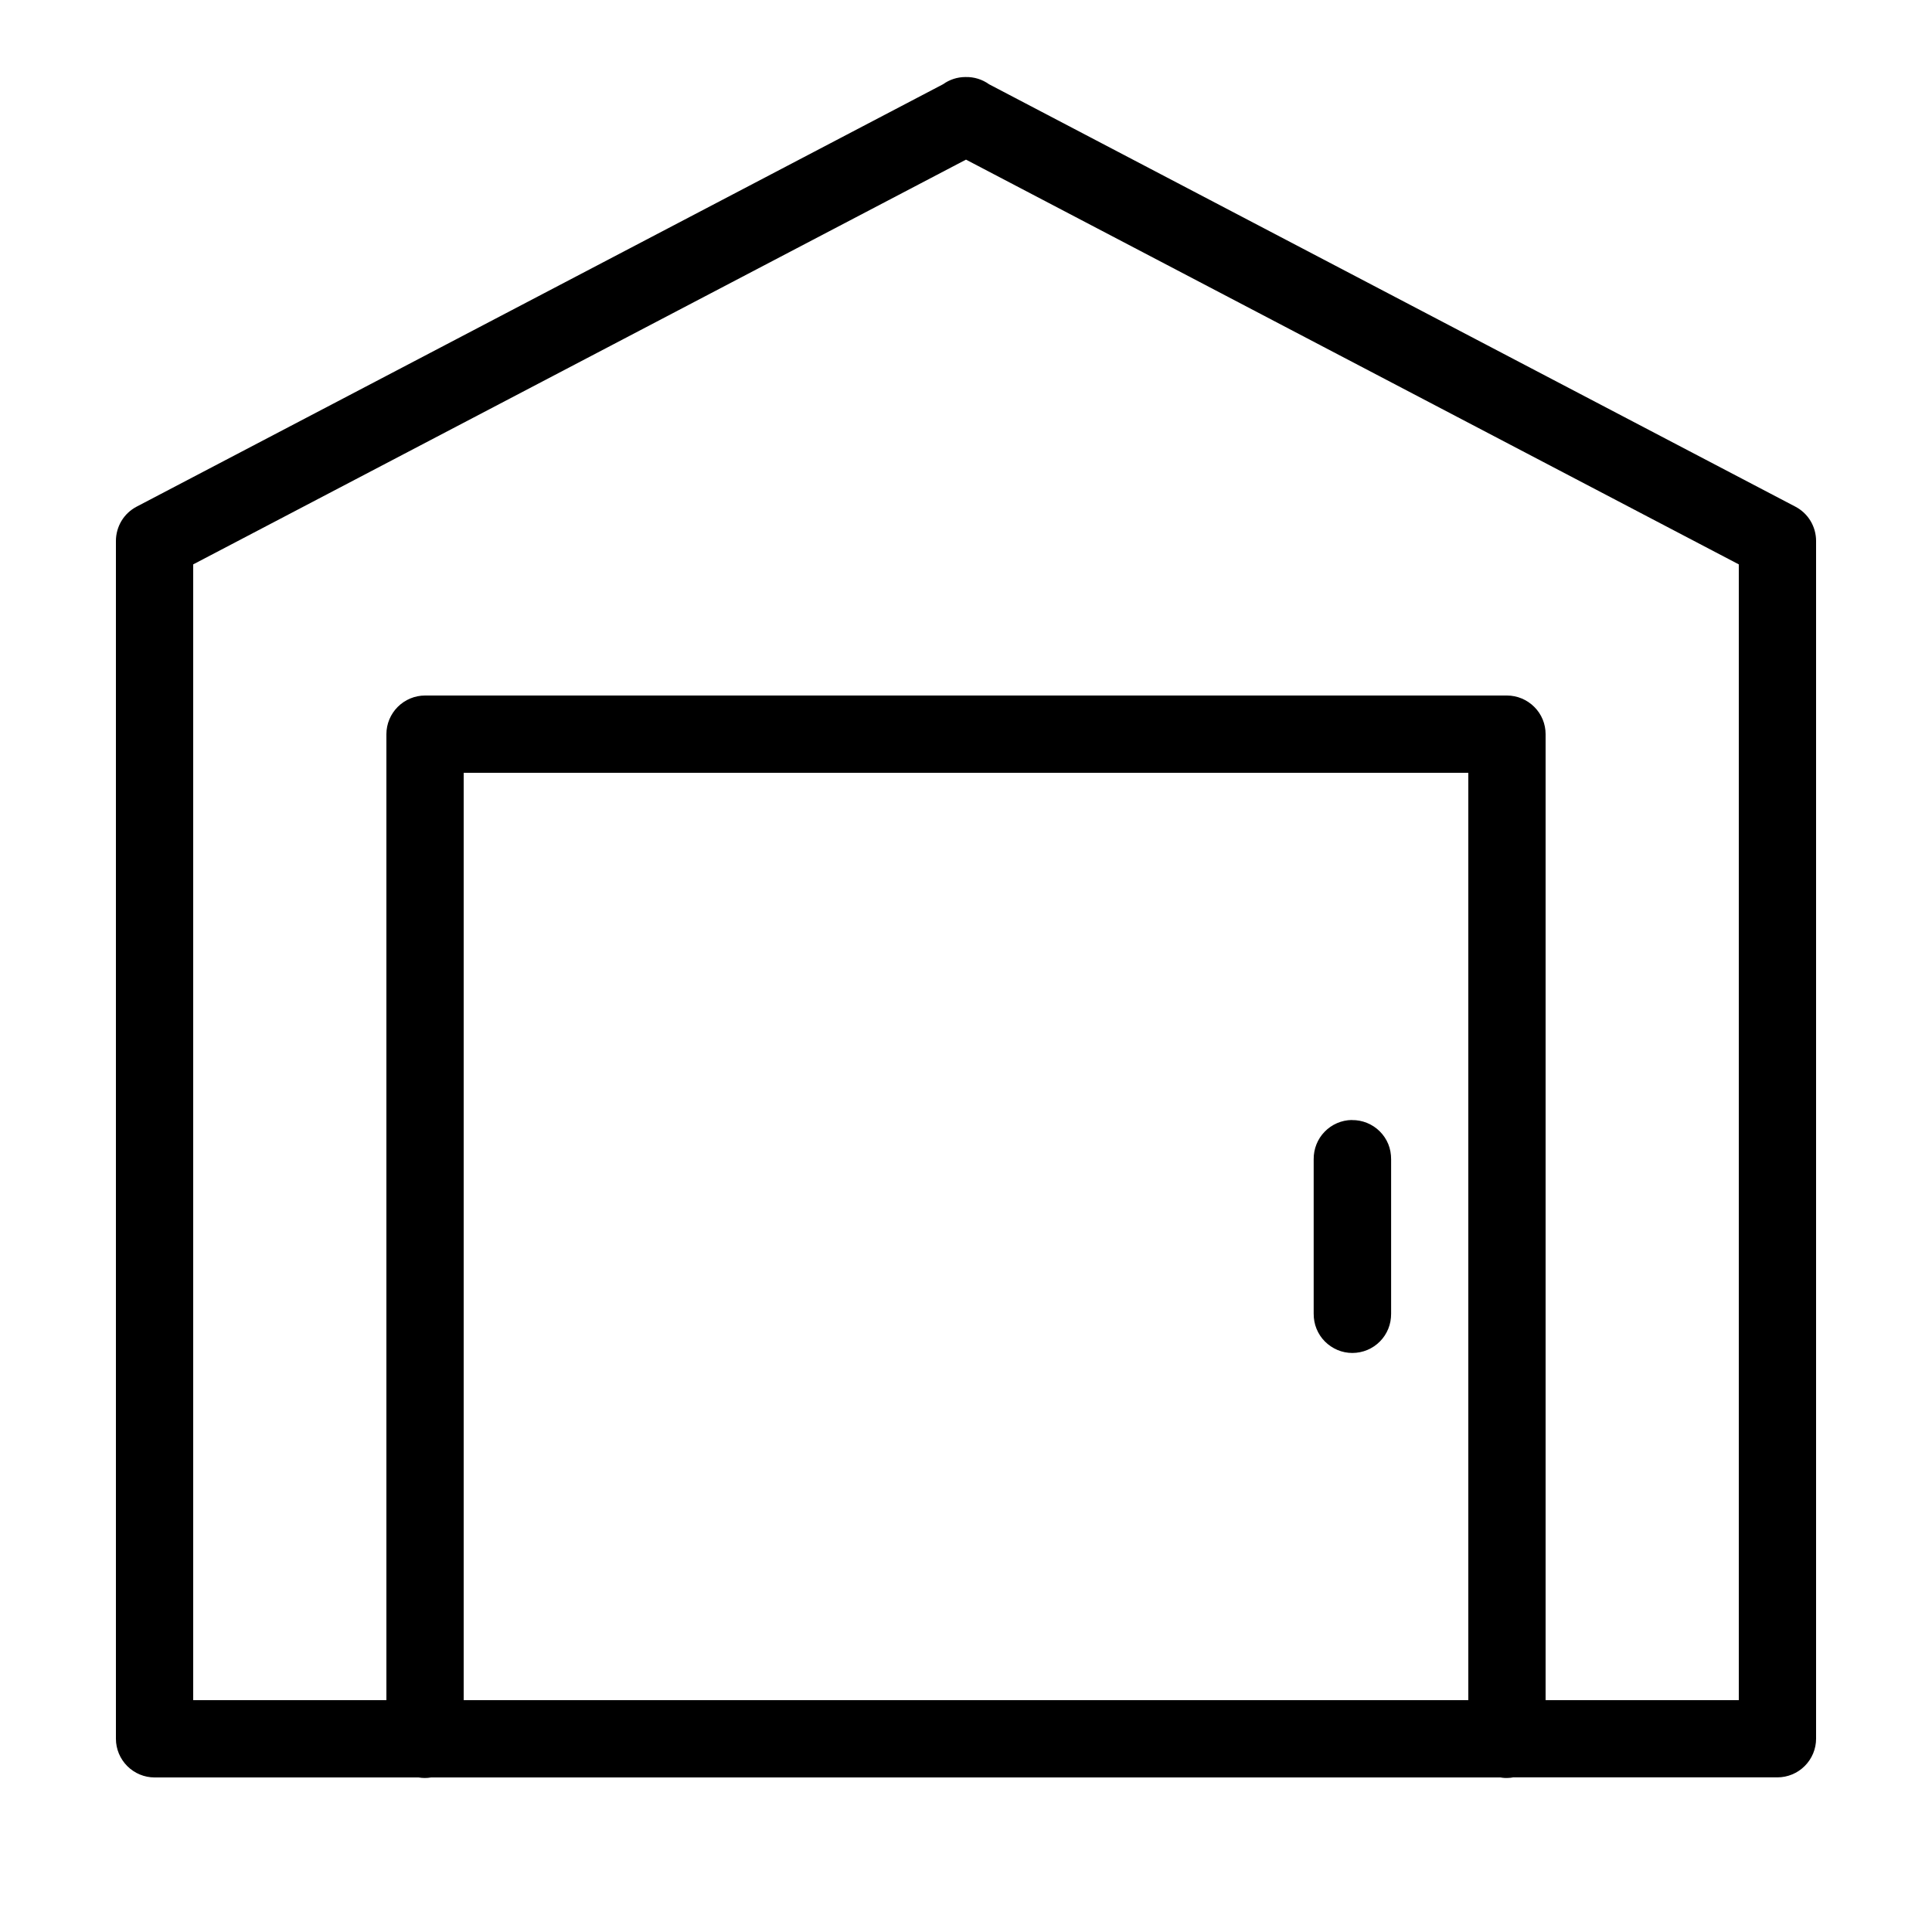 <?xml version="1.0" encoding="UTF-8"?>
<svg id="Calque_1" xmlns="http://www.w3.org/2000/svg" version="1.1" viewBox="0 0 24 24">
  <!-- Generator: Adobe Illustrator 29.0.1, SVG Export Plug-In . SVG Version: 2.1.0 Build 192)  -->
  <path id="Vector" d="M11.992.957c-.1,0-.197.032-.278.09L1.697,6.294c-.078.041-.143.102-.188.177-.045.075-.069.161-.069.249v14.88c0,.127.051.249.141.339.09.09.212.141.339.141h3.279c.052.009.105.009.157,0h13.283c.016.003.032.005.048.006.016.001.032.001.048,0,.021,0,.041-.003.061-.007h3.284c.127,0,.249-.051.339-.141.09-.09.141-.212.141-.339V6.72c0-.088-.024-.174-.069-.249-.045-.075-.11-.136-.188-.177L12.287,1.047c-.085-.061-.188-.093-.293-.09,0,0,0,0,0,0ZM12,1.983l9.6,5.028v14.109h-2.4v-12c0-.127-.05-.249-.141-.339-.09-.09-.212-.141-.339-.141H5.28c-.127,0-.249.051-.339.141-.09.09-.141.212-.141.339v12h-2.4V7.011L12,1.983ZM5.76,9.6h12.48v11.52H5.76v-11.52ZM16.792,13.913c-.127.002-.248.054-.337.146-.089.091-.137.214-.136.341v1.92c0,.064.011.127.035.186s.059.113.104.158c.045.045.098.081.157.106.059.025.122.037.185.037s.127-.013.185-.037c.059-.025.112-.06.157-.106.045-.045.08-.099.104-.158.024-.059.035-.122.035-.186v-1.92c0-.064-.011-.128-.035-.187-.024-.059-.06-.113-.106-.159-.045-.045-.1-.081-.159-.105-.06-.024-.123-.036-.188-.035Z"/>
</svg>